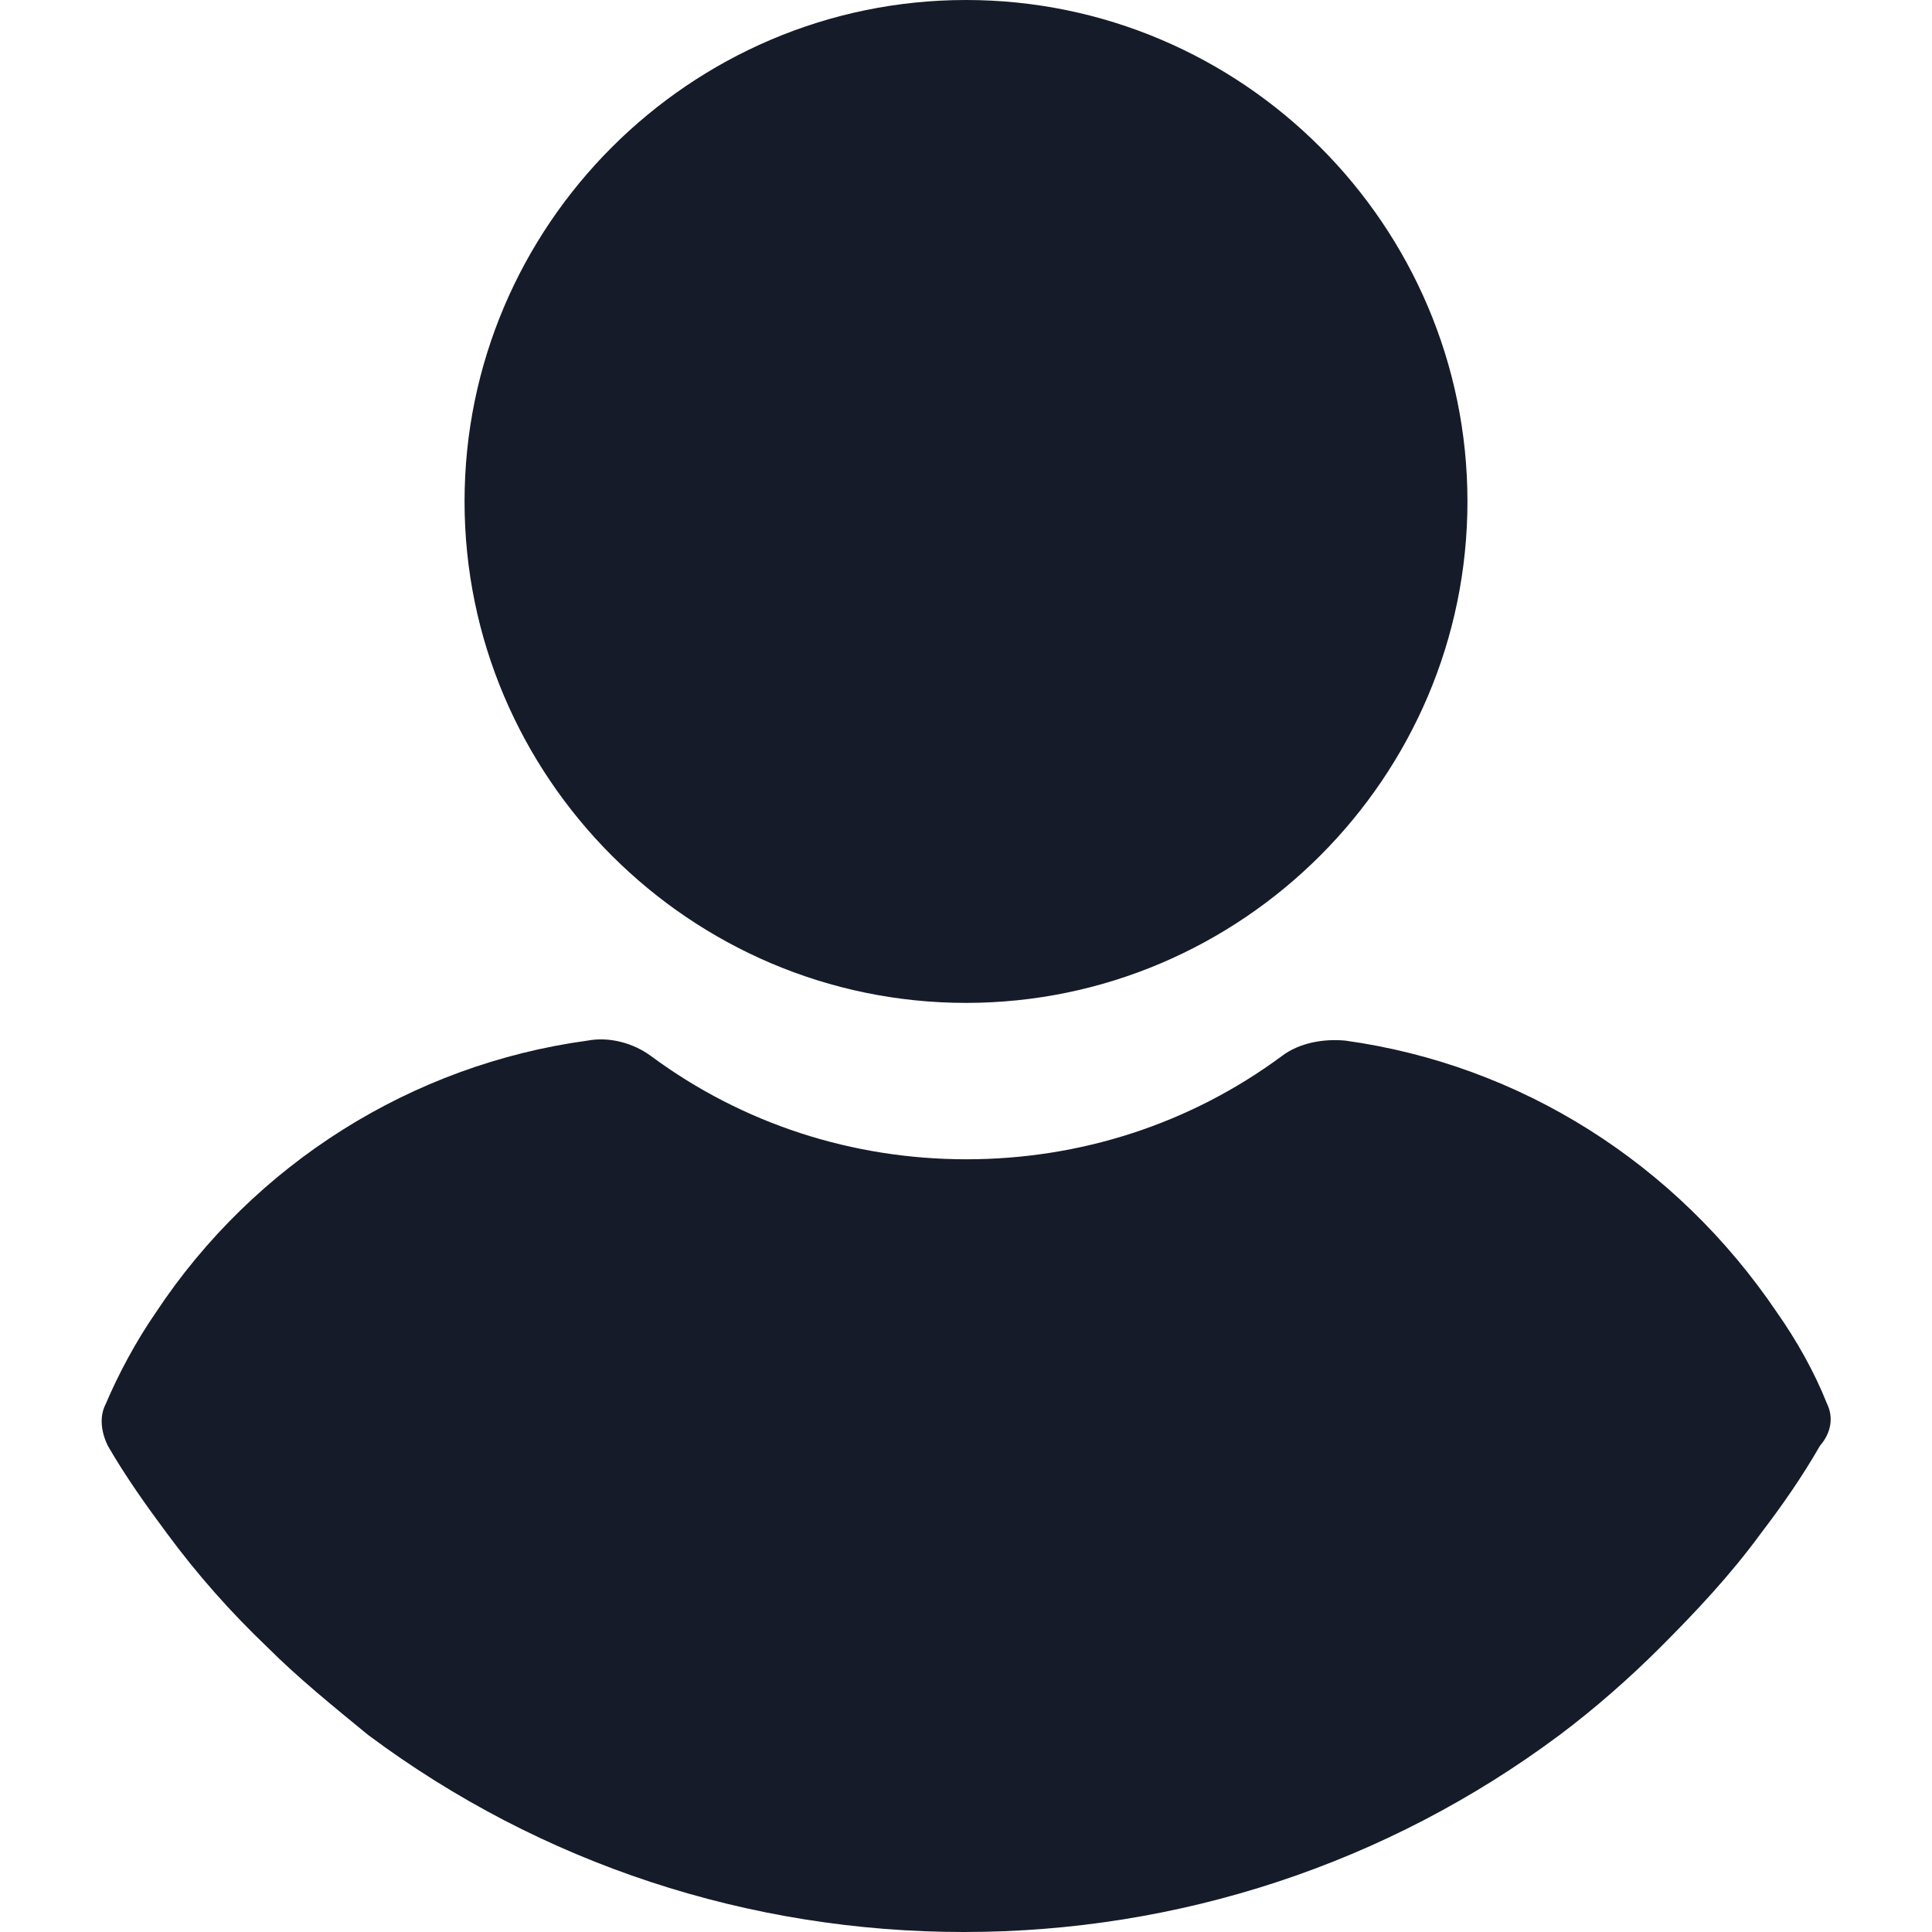 <?xml version="1.0" encoding="utf-8"?>
<!-- Generator: Adobe Illustrator 25.2.1, SVG Export Plug-In . SVG Version: 6.00 Build 0)  -->
<svg version="1.1" id="Capa_1" xmlns="http://www.w3.org/2000/svg" xmlns:xlink="http://www.w3.org/1999/xlink" x="0px" y="0px"
	 viewBox="0 0 460.8 460.8" style="enable-background:new 0 0 460.8 460.8;" xml:space="preserve">
<style type="text/css">
	.st0{fill:#151B28;}
</style>
<g>
	<g>
		<path class="st0" d="M230.4,0c-65.8,0-119.6,53.8-119.6,119.6s53.8,119.6,119.6,119.6s119.6-53.8,119.6-119.6S296.3,0,230.4,0z"/>
	</g>
</g>
<g>
	<g>
		<path class="st0" d="M435.8,334.9c-3.1-7.8-7.3-15.2-12-21.9c-24-35.5-61.1-59-102.9-64.8c-5.2-0.5-11,0.5-15.2,3.7
			c-21.9,16.2-48.1,24.6-75.2,24.6s-53.3-8.4-75.2-24.6c-4.2-3.1-9.9-4.7-15.2-3.7c-41.8,5.7-79.4,29.3-102.9,64.8
			c-4.7,6.8-8.9,14.6-12,21.9c-1.6,3.1-1,6.8,0.5,9.9c4.2,7.3,9.4,14.6,14.1,20.9c7.3,9.9,15.2,18.8,24,27.2
			c7.3,7.3,15.7,14.1,24,20.9c41.3,30.8,90.9,47,142.1,47s100.8-16.2,142.1-47c8.4-6.3,16.7-13.6,24-20.9c8.4-8.4,16.7-17.2,24-27.2
			c5.2-6.8,9.9-13.6,14.1-20.9C436.8,341.7,437.3,338,435.8,334.9z"/>
	</g>
</g>
</svg>
